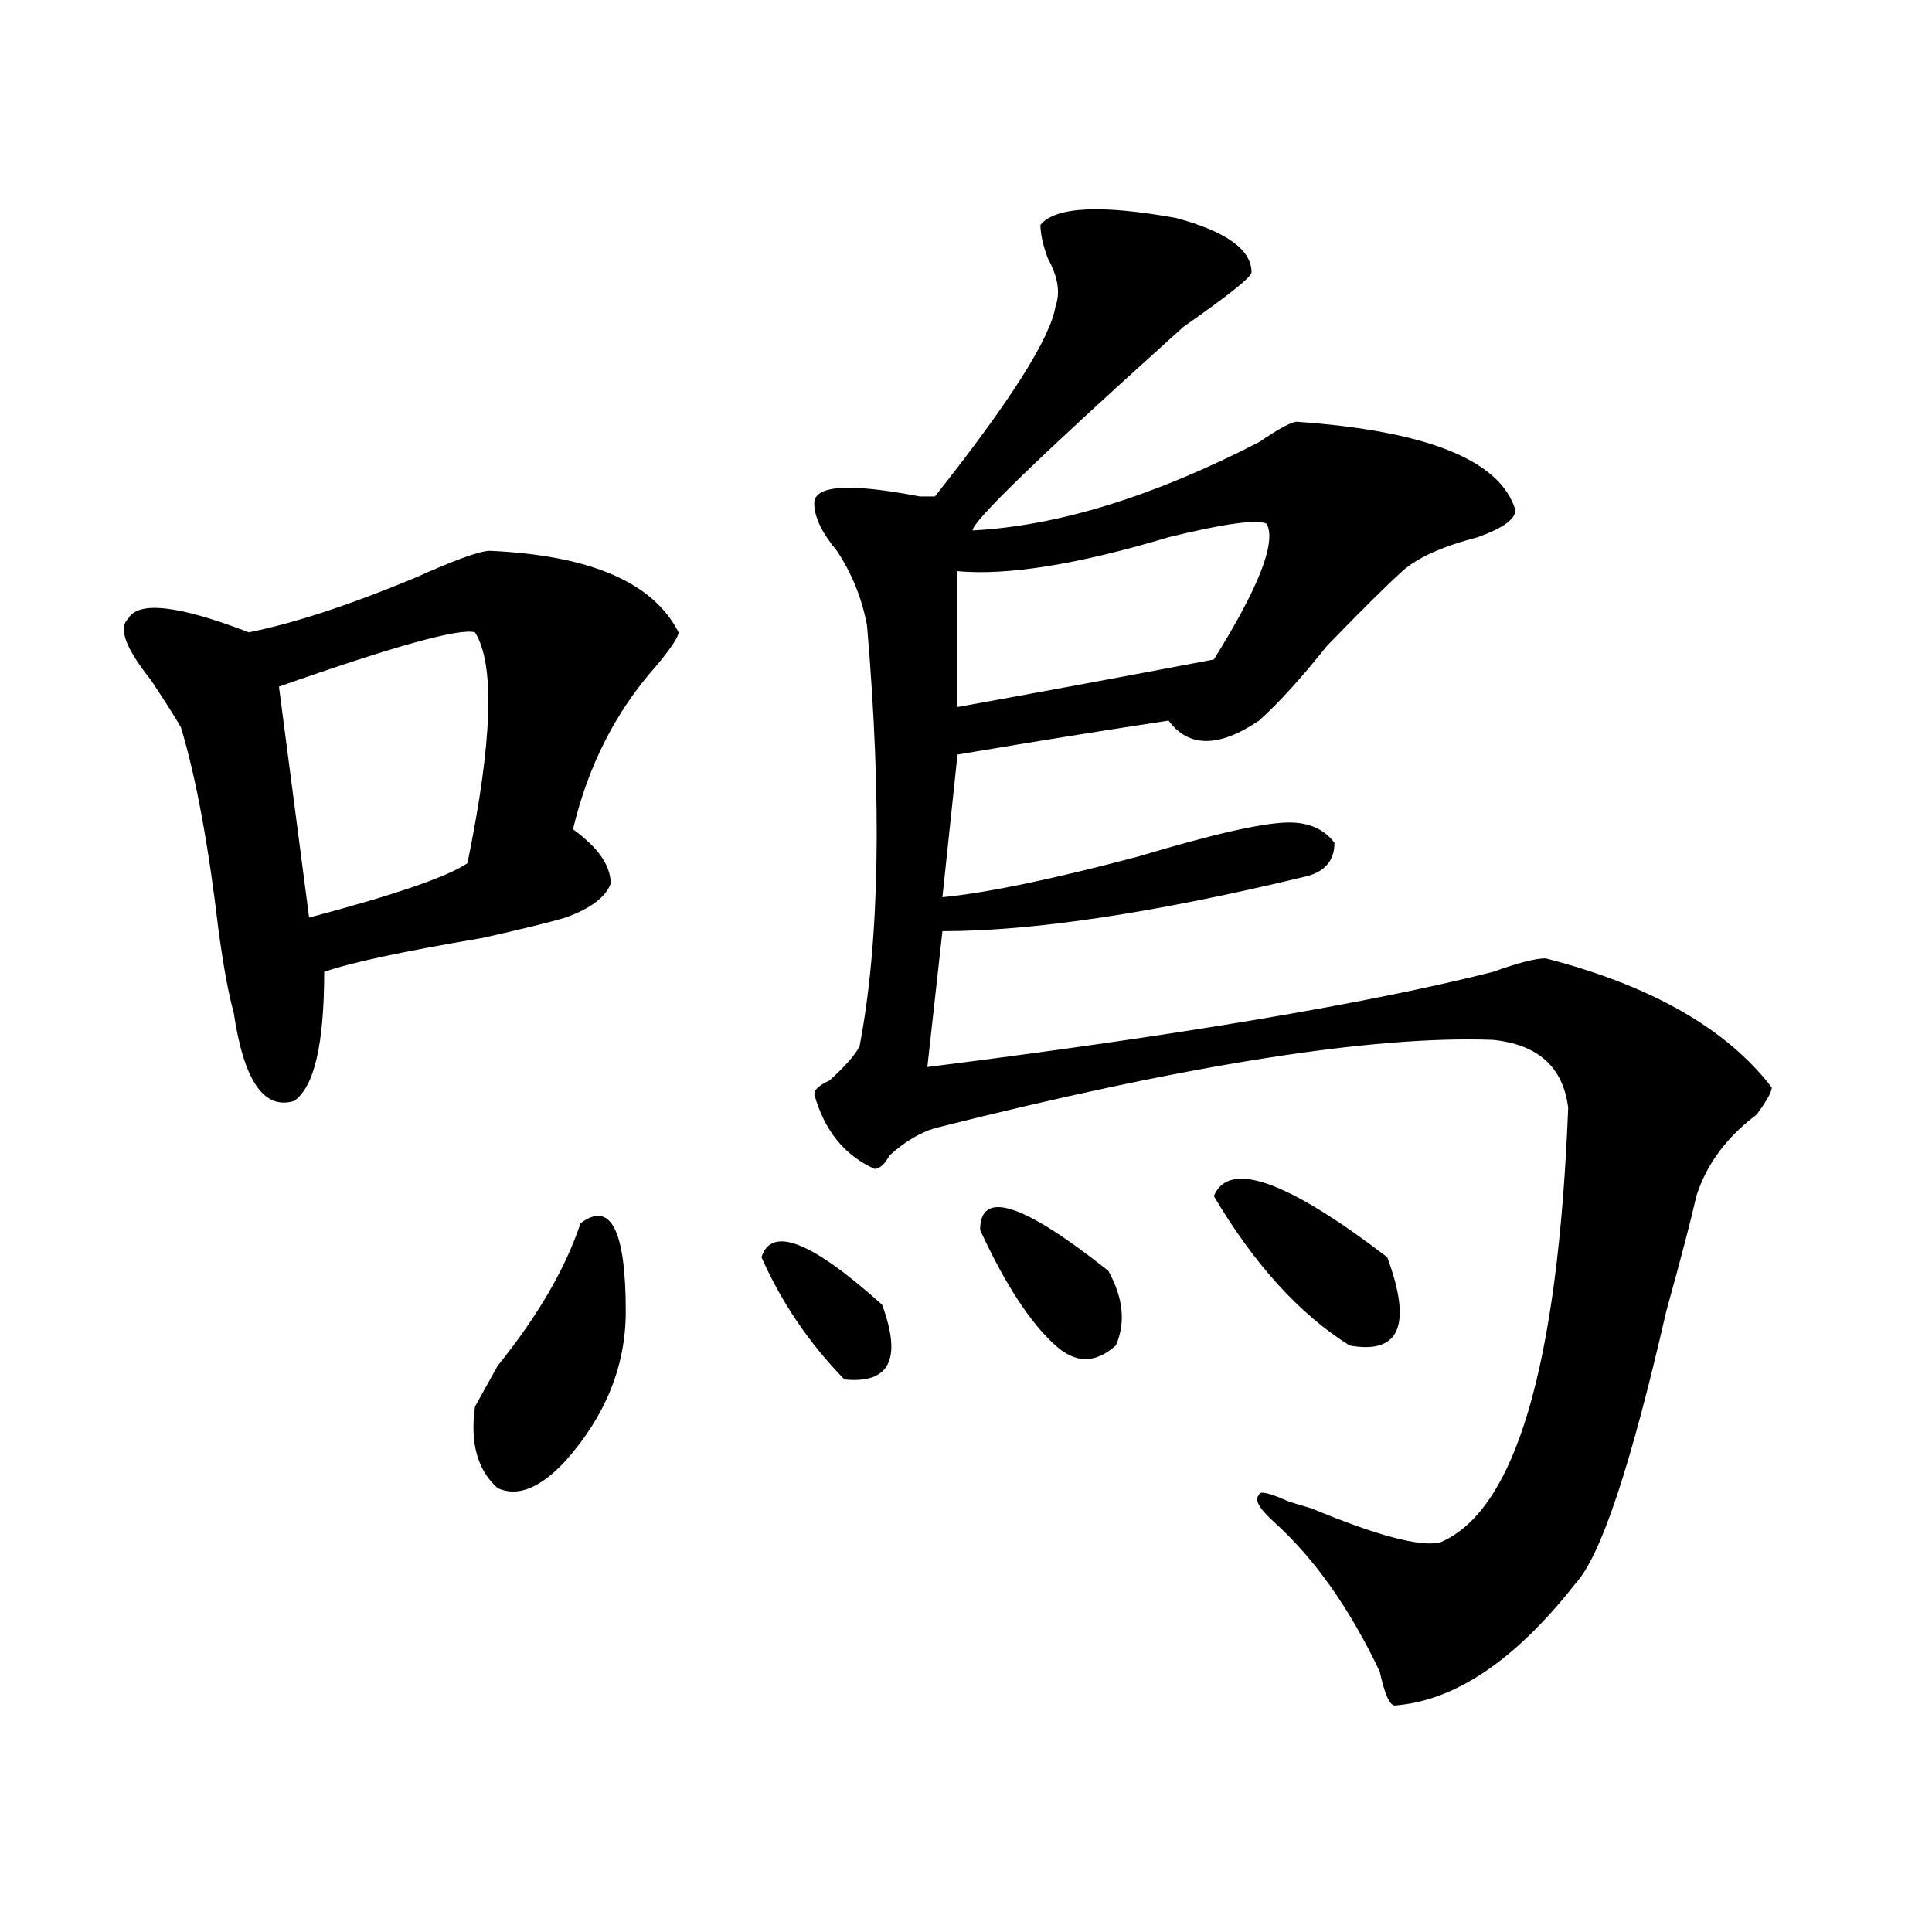 <?xml version="1.0" encoding="utf-8"?>
<!-- Generator: Adobe Illustrator 16.0.0, SVG Export Plug-In . SVG Version: 6.00 Build 0)  -->
<!DOCTYPE svg PUBLIC "-//W3C//DTD SVG 1.1//EN" "http://www.w3.org/Graphics/SVG/1.1/DTD/svg11.dtd">
<svg version="1.1" id="图层_1" xmlns="http://www.w3.org/2000/svg" xmlns:xlink="http://www.w3.org/1999/xlink" x="0px" y="0px"
	 width="1000px" height="1000px" viewBox="0 0 1000 1000" enable-background="new 0 0 1000 1000" xml:space="preserve">
<path d="M253.653,285.094c52.011,2.362,84.51,16.425,97.559,42.188c0,2.362-3.902,8.239-11.707,17.578
	c-20.853,23.456-35.121,51.581-42.926,84.375c12.988,9.394,19.512,18.786,19.512,28.125c-2.622,7.031-10.427,12.909-23.414,17.578
	c-7.805,2.362-22.134,5.878-42.926,10.547c-41.645,7.031-68.962,12.909-81.949,17.578c0,37.519-5.244,59.766-15.609,66.797
	c-15.609,4.724-26.036-10.547-31.219-45.703c-2.622-9.339-5.244-23.401-7.805-42.188c-5.244-44.495-11.707-79.651-19.512-105.469
	c-2.622-4.669-7.805-12.854-15.609-24.609c-13.049-16.37-16.951-26.917-11.707-31.641c5.183-9.339,25.975-7.031,62.438,7.031
	c23.414-4.669,52.011-14.063,85.852-28.125C235.422,289.817,248.409,285.094,253.653,285.094z M245.848,327.281
	c-7.805-2.308-41.645,7.031-101.461,28.125l15.609,119.531c44.206-11.7,71.523-21.094,81.949-28.125
	C254.933,383.531,256.214,343.706,245.848,327.281z M300.481,633.141c15.609-11.7,23.414,3.516,23.414,45.703
	c0,28.125-10.427,53.942-31.219,77.344c-13.049,14.063-24.756,18.786-35.121,14.063c-10.427-9.339-14.329-23.401-11.707-42.188
	c2.561-4.669,6.463-11.7,11.707-21.094C278.347,681.206,292.676,656.597,300.481,633.141z M394.137,650.719
	c5.183-16.37,25.975-8.185,62.438,24.609c10.365,28.125,3.902,41.034-19.512,38.672
	C418.832,695.269,404.503,674.175,394.137,650.719z M647.79,140.953c0,2.362-11.707,11.755-35.121,28.125
	c2.561-2.308,0,0-7.805,7.031c-67.681,60.974-101.461,93.769-101.461,98.438c44.206-2.308,93.656-17.578,148.289-45.703
	c10.365-7.031,16.89-10.547,19.512-10.547c67.62,4.724,105.363,19.94,113.168,45.703c0,4.724-6.524,9.394-19.512,14.063
	c-18.231,4.724-31.219,10.547-39.023,17.578s-20.853,19.94-39.023,38.672c-13.049,16.425-24.756,29.333-35.121,38.672
	c-20.853,14.063-36.463,14.063-46.828,0c-31.219,4.724-67.681,10.547-109.266,17.578l-7.805,73.828
	c23.414-2.308,57.194-9.339,101.461-21.094c39.023-11.7,64.998-17.578,78.047-17.578c10.365,0,18.17,3.516,23.414,10.547
	c0,9.394-5.244,15.271-15.609,17.578c-78.047,18.786-140.484,28.125-187.313,28.125l-7.805,70.313
	c130.058-16.37,227.616-32.794,292.676-49.219c12.988-4.669,22.073-7.031,27.316-7.031c54.633,14.063,93.656,36.364,117.07,66.797
	c0,2.362-2.622,7.031-7.805,14.063c-15.609,11.755-26.036,25.817-31.219,42.188c-2.622,11.755-7.805,31.641-15.609,59.766
	c-18.231,79.706-33.841,126.563-46.828,140.625c-31.219,39.825-62.438,60.919-93.656,63.281c-2.622,0-5.244-5.878-7.805-17.578
	c-15.609-32.85-33.841-58.558-54.633-77.344c-7.805-7.031-10.427-11.7-7.805-14.063c0-2.308,5.183-1.153,15.609,3.516l11.707,3.516
	c33.78,14.063,55.913,19.94,66.34,17.578c39.023-16.37,61.096-91.406,66.34-225c-2.622-21.094-15.609-32.794-39.023-35.156
	c-62.438-2.308-158.716,12.909-288.773,45.703c-7.805,2.362-15.609,7.031-23.414,14.063c-2.622,4.724-5.244,7.031-7.805,7.031
	c-15.609-7.031-26.036-19.886-31.219-38.672c0-2.308,2.561-4.669,7.805-7.031c7.805-7.031,12.988-12.854,15.609-17.578
	c10.365-53.888,11.707-126.563,3.902-217.969c-2.622-14.063-7.805-26.917-15.609-38.672c-7.805-9.339-11.707-17.578-11.707-24.609
	c0-9.339,18.17-10.547,54.633-3.516h7.805c39.023-49.219,59.816-82.013,62.438-98.438c2.561-7.031,1.281-15.216-3.902-24.609
	c-2.622-7.031-3.902-12.854-3.902-17.578c7.805-9.339,31.219-10.547,70.242-3.516C634.741,119.859,647.79,129.252,647.79,140.953z
	 M655.594,271.031c-5.244-2.308-22.134,0-50.73,7.031c-46.828,14.063-83.291,19.94-109.266,17.578v70.313
	c39.023-7.031,83.23-15.216,132.68-24.609C651.692,303.88,660.777,280.425,655.594,271.031z M507.305,636.656
	c0-21.094,22.073-14.063,66.34,21.094c7.805,14.063,9.085,26.972,3.902,38.672c-10.427,9.394-20.853,9.394-31.219,0
	C533.28,684.722,520.293,664.781,507.305,636.656z M628.278,619.078c7.805-18.731,37.682-8.185,89.754,31.641
	c12.988,35.156,6.463,50.427-19.512,45.703C672.484,680.052,649.07,654.234,628.278,619.078z"/>
</svg>
